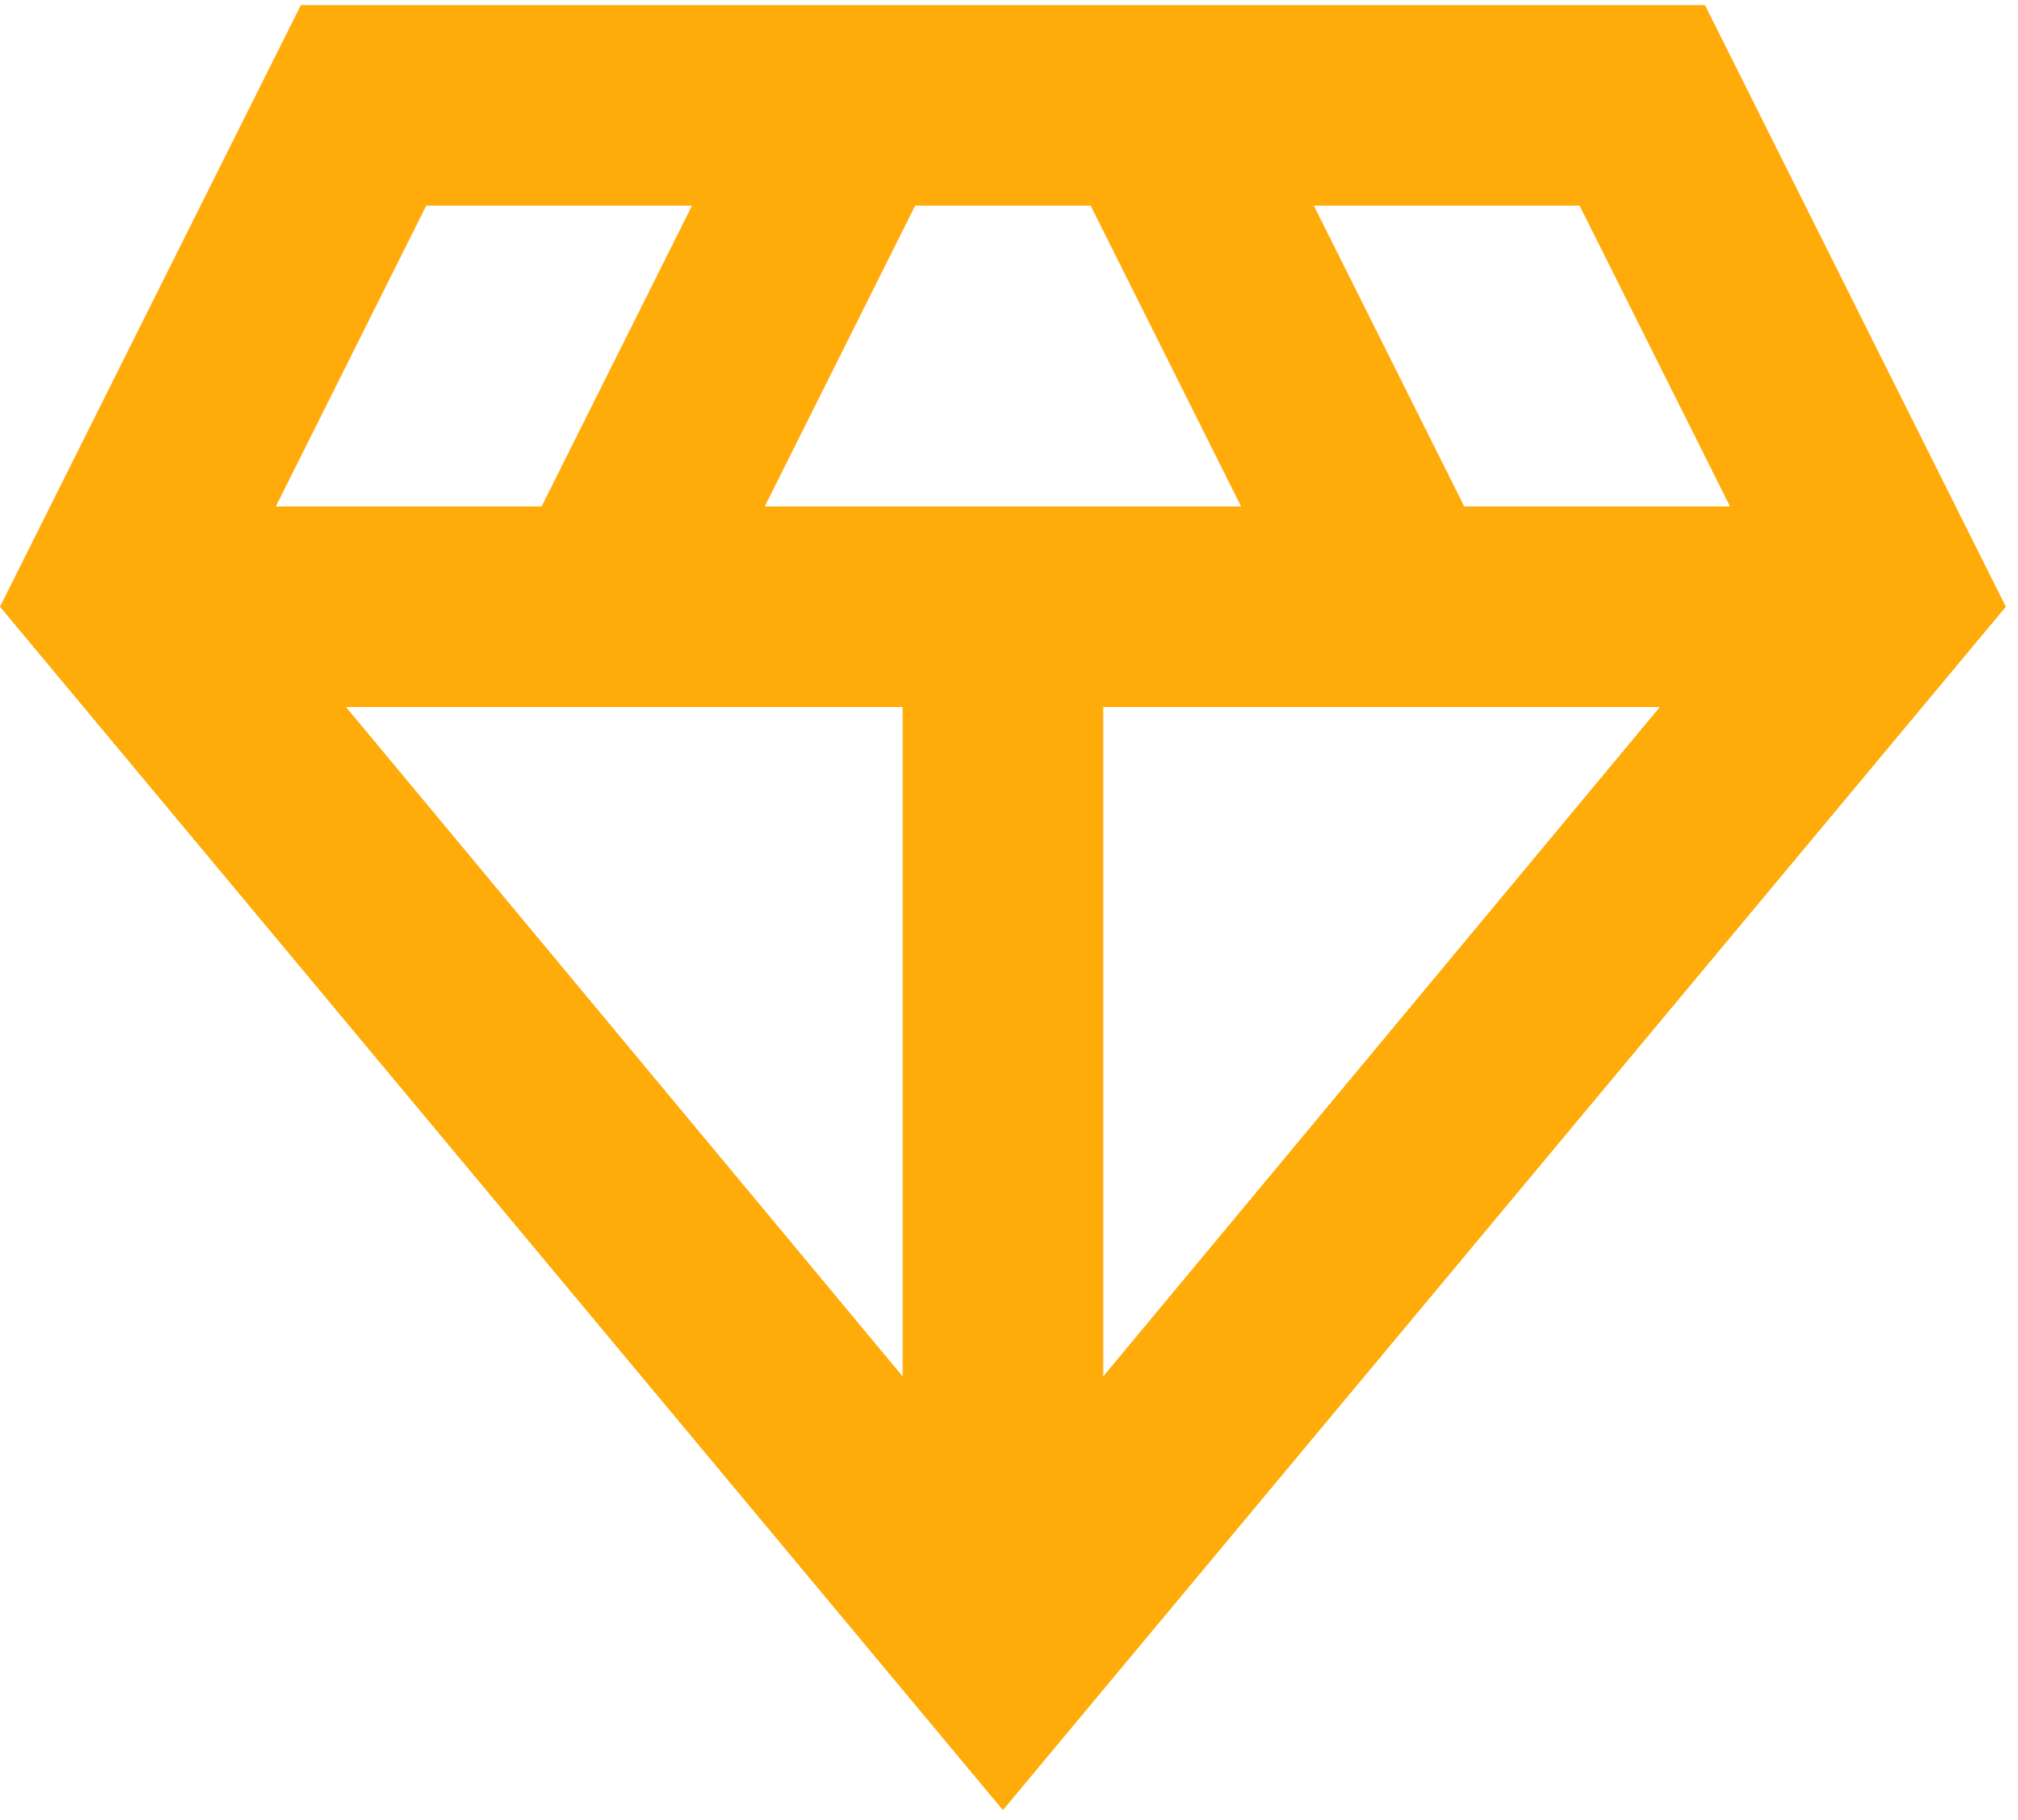 <svg width="51" height="46" viewBox="0 0 51 46" fill="none" xmlns="http://www.w3.org/2000/svg">
<path d="M25.346 45.752L0 15.336L7.604 0.129H43.089L50.693 15.336L25.346 45.752ZM19.327 12.802H31.366L27.564 5.198H23.129L19.327 12.802ZM22.812 34.79V17.871H8.745L22.812 34.79ZM27.881 34.79L41.948 17.871H27.881V34.79ZM37.006 12.802H43.723L39.921 5.198H33.204L37.006 12.802ZM6.97 12.802H13.687L17.489 5.198H10.772L6.97 12.802Z" fill="#FFAB09"/>
</svg>
